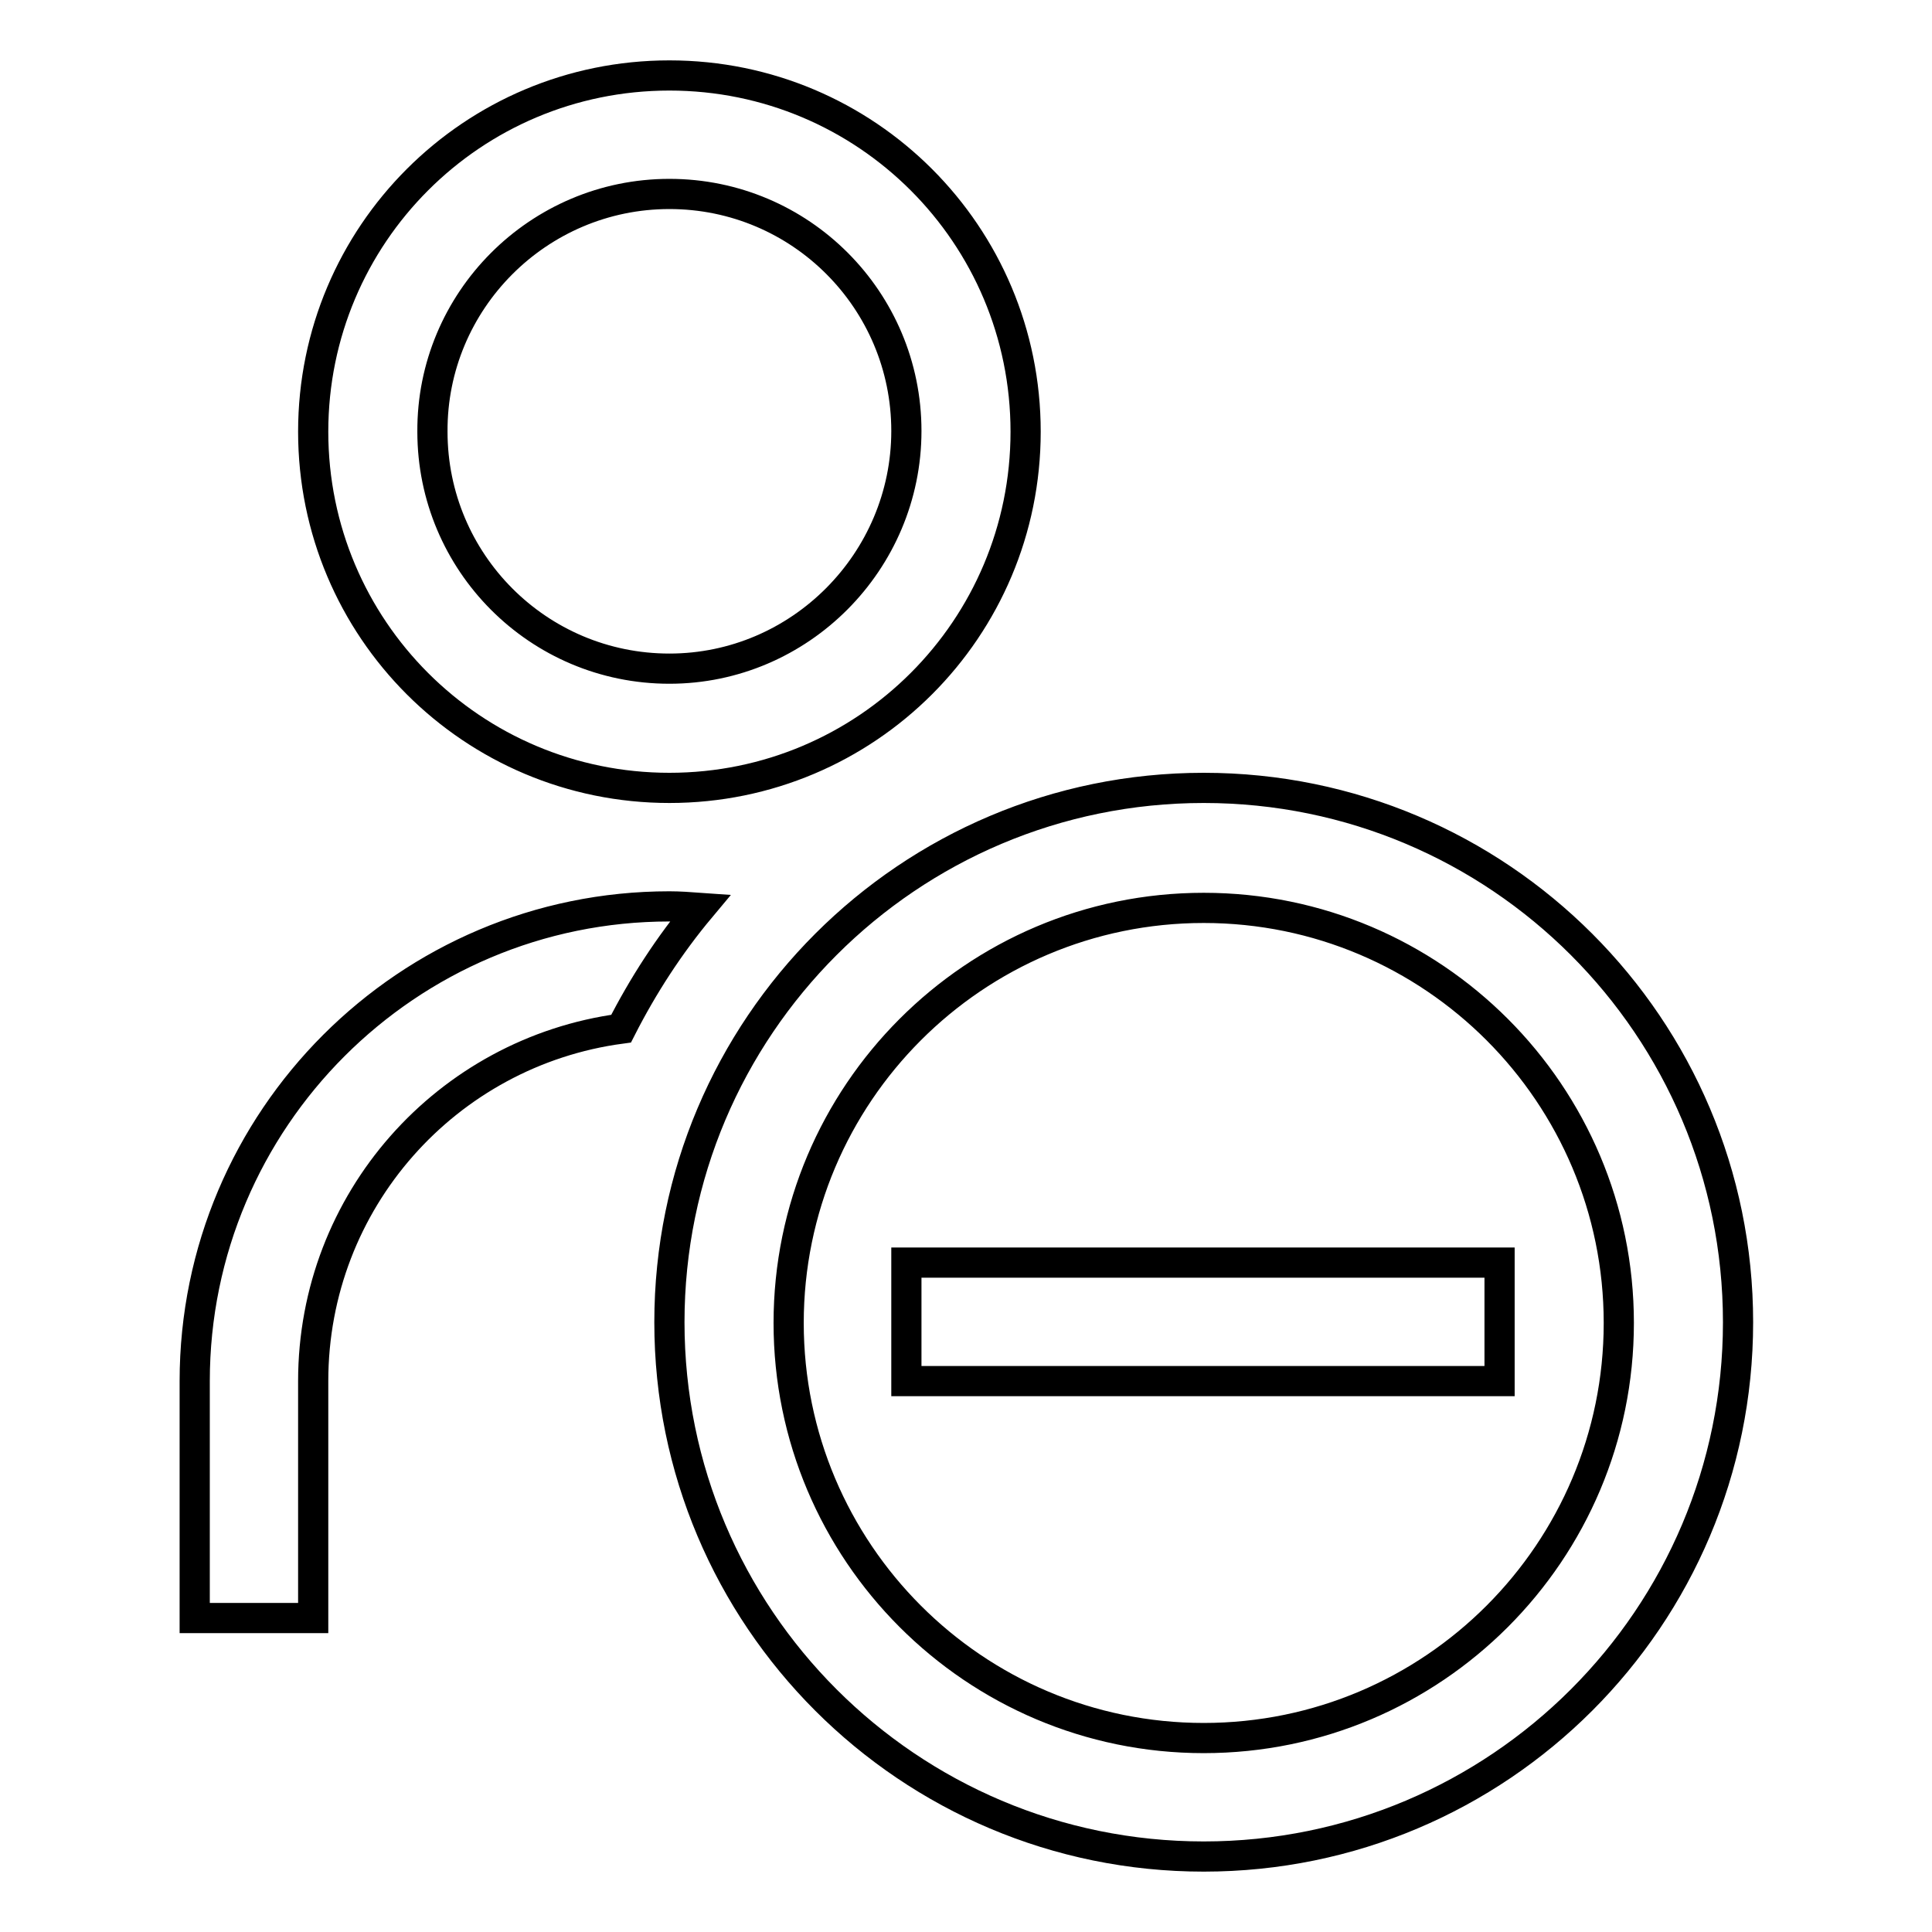 <?xml version="1.0" encoding="utf-8"?>
<!-- Svg Vector Icons : http://www.onlinewebfonts.com/icon -->
<!DOCTYPE svg PUBLIC "-//W3C//DTD SVG 1.1//EN" "http://www.w3.org/Graphics/SVG/1.1/DTD/svg11.dtd">
<svg version="1.1" xmlns="http://www.w3.org/2000/svg" xmlns:xlink="http://www.w3.org/1999/xlink" x="0px" y="0px" viewBox="0 0 256 256" enable-background="new 0 0 256 256" xml:space="preserve">
<g><g><path stroke-width="4" fill-opacity="0" stroke="#000000"  d="M88.7,104.4c26.1,0,47.2-21.1,47.2-47.2c0-26.1-21.1-47.2-47.2-47.2c-26.1,0-47.2,21.1-47.2,47.2C41.5,83.3,62.6,104.4,88.7,104.4z M88.7,25.7c17.4,0,31.4,14.1,31.4,31.4S106,88.6,88.7,88.6c-17.4,0-31.4-14.1-31.4-31.4C57.2,39.9,71.3,25.7,88.7,25.7z M88.7,120.1c-34.7,0-62.9,28.2-62.9,62.9v31.4h15.7V183c0-23.9,17.7-43.6,40.8-46.7c2.9-5.7,6.4-11.1,10.5-16C91.4,120.2,90,120.1,88.7,120.1z M159.5,104.4c-39.1,0-70.8,31.7-70.8,70.8c0,39.1,31.7,70.8,70.8,70.8c39.1,0,70.8-31.7,70.8-70.8C230.3,136.1,198.6,104.4,159.5,104.4z M159.5,230.3c-30.4,0-55-24.7-55-55s24.6-55,55-55s55,24.7,55,55C214.5,205.6,189.9,230.3,159.5,230.3z M120.1,167.3V183h78.6v-15.7H120.1z"/></g></g>
</svg>